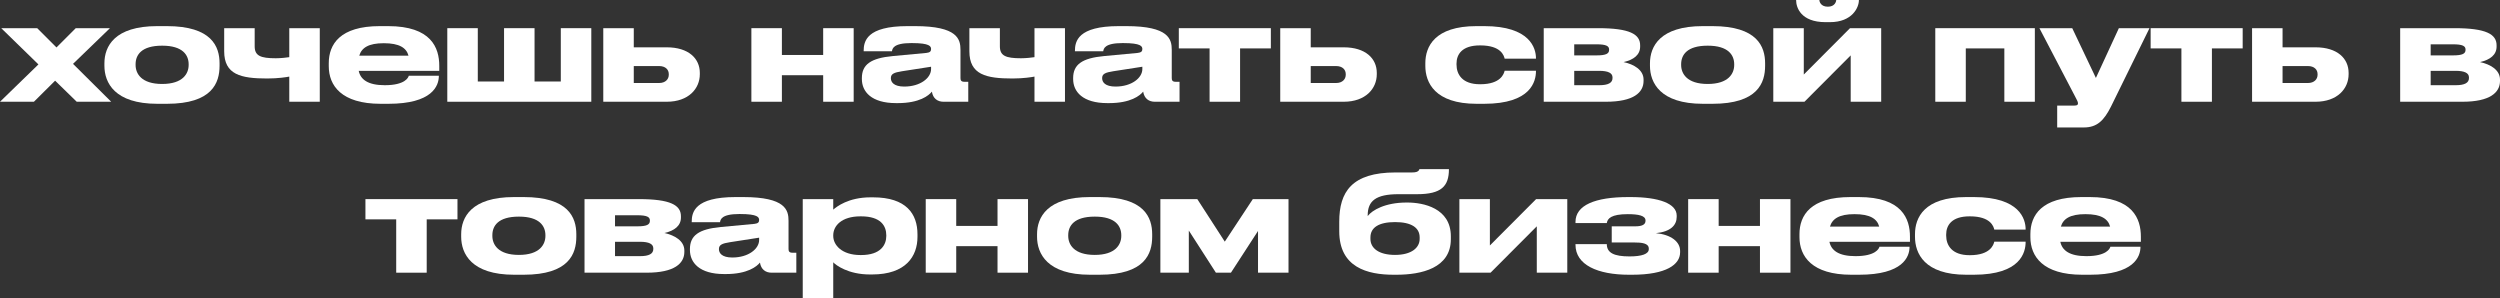 <?xml version="1.0" encoding="UTF-8"?> <svg xmlns="http://www.w3.org/2000/svg" viewBox="0 0 219.373 26.184" fill="none"><rect x="0" y="0" width="219.373" height="26.184" fill="#333333" stroke="none"/><path d="M2.976 8.928H0L3.372 5.652L0.108 2.472H3.264L4.956 4.164L6.648 2.472H9.648L6.408 5.604L9.756 8.928H6.732L4.836 7.08L2.976 8.928Z" fill="white"></path><path d="M14.646 9.108H13.806C10.062 9.108 9.162 7.26 9.162 5.772V5.556C9.162 4.068 10.05 2.292 13.794 2.292H14.646C18.582 2.292 19.266 4.092 19.266 5.556V5.772C19.266 7.26 18.63 9.108 14.646 9.108ZM14.226 7.368C16.05 7.368 16.554 6.456 16.554 5.7V5.64C16.554 4.836 16.038 4.008 14.238 4.008H14.226C12.402 4.008 11.898 4.824 11.898 5.64V5.7C11.898 6.456 12.402 7.368 14.226 7.368Z" fill="white"></path><path d="M25.384 2.472H28.06V8.928H25.384V6.72C25.156 6.768 24.4 6.888 23.452 6.888C21.136 6.888 19.672 6.552 19.672 4.5V2.472H22.348V4.068C22.348 4.896 22.864 5.112 24.196 5.112C24.64 5.112 25.156 5.052 25.384 5.016V2.472Z" fill="white"></path><path d="M33.685 3.792H33.673C32.329 3.792 31.729 4.2 31.525 4.884H35.845C35.665 4.2 35.041 3.792 33.685 3.792ZM38.509 6.648V6.66C38.509 7.536 37.933 9.108 34.081 9.108H33.397C29.953 9.108 28.849 7.5 28.849 5.808V5.544C28.849 3.888 29.833 2.292 33.325 2.292H34.057C37.849 2.292 38.545 4.2 38.545 5.772V6.216H31.477C31.633 6.972 32.281 7.476 33.757 7.476H33.769C35.545 7.476 35.833 6.804 35.869 6.648H38.509Z" fill="white"></path><path d="M39.25 8.928V2.472H41.926V7.152H44.23V2.472H46.906V7.152H49.21V2.472H51.886V8.928H39.25Z" fill="white"></path><path d="M52.937 8.928V2.472H55.613V4.152H58.505C60.425 4.152 61.409 5.136 61.409 6.396V6.516C61.409 7.764 60.437 8.928 58.505 8.928H52.937ZM55.613 7.284H57.833C58.409 7.284 58.685 6.936 58.685 6.564V6.504C58.685 6.12 58.409 5.796 57.833 5.796H55.613V7.284Z" fill="white"></path><path d="M68.61 8.928H65.933V2.472H68.61V4.824H72.233V2.472H74.909V8.928H72.233V6.6H68.61V8.928Z" fill="white"></path><path d="M81.701 6.06V5.856L79.145 6.252C78.461 6.36 78.173 6.48 78.173 6.852V6.864C78.173 7.212 78.437 7.596 79.349 7.596C80.777 7.596 81.701 6.828 81.701 6.06ZM81.773 8.04C81.497 8.388 80.681 9.048 78.785 9.048H78.629C76.457 9.048 75.629 8.04 75.629 6.936V6.852C75.629 5.664 76.409 5.1 78.341 4.92L81.293 4.644C81.593 4.608 81.701 4.512 81.701 4.308C81.701 4.068 81.593 3.78 80.021 3.78H79.961C78.365 3.78 78.305 4.284 78.269 4.5H75.785V4.476C75.785 3.624 76.037 2.292 79.637 2.292H80.297C84.041 2.292 84.281 3.444 84.281 4.38V6.852C84.281 7.044 84.341 7.176 84.617 7.176H84.965V8.928H82.793C82.277 8.928 81.869 8.652 81.773 8.04Z" fill="white"></path><path d="M90.775 2.472H93.451V8.928H90.775V6.72C90.547 6.768 89.791 6.888 88.843 6.888C86.527 6.888 85.063 6.552 85.063 4.5V2.472H87.739V4.068C87.739 4.896 88.255 5.112 89.587 5.112C90.031 5.112 90.547 5.052 90.775 5.016V2.472Z" fill="white"></path><path d="M100.24 6.06V5.856L97.684 6.252C97 6.36 96.712 6.48 96.712 6.852V6.864C96.712 7.212 96.976 7.596 97.888 7.596C99.316 7.596 100.24 6.828 100.24 6.06ZM100.312 8.04C100.036 8.388 99.22 9.048 97.324 9.048H97.168C94.996 9.048 94.168 8.04 94.168 6.936V6.852C94.168 5.664 94.948 5.1 96.88 4.92L99.832 4.644C100.132 4.608 100.24 4.512 100.24 4.308C100.24 4.068 100.132 3.78 98.56 3.78H98.5C96.904 3.78 96.844 4.284 96.808 4.5H94.324V4.476C94.324 3.624 94.576 2.292 98.176 2.292H98.836C102.58 2.292 102.82 3.444 102.82 4.38V6.852C102.82 7.044 102.88 7.176 103.156 7.176H103.504V8.928H101.332C100.816 8.928 100.408 8.652 100.312 8.04Z" fill="white"></path><path d="M106.14 8.928V4.248H103.44V2.472H111.516V4.248H108.816V8.928H106.14Z" fill="white"></path><path d="M112.34 8.928V2.472H115.016V4.152H117.908C119.828 4.152 120.812 5.136 120.812 6.396V6.516C120.812 7.764 119.84 8.928 117.908 8.928H112.34ZM115.016 7.284H117.236C117.812 7.284 118.088 6.936 118.088 6.564V6.504C118.088 6.12 117.812 5.796 117.236 5.796H115.016V7.284Z" fill="white"></path><path d="M130.232 9.108H129.572C125.888 9.108 125.072 7.224 125.072 5.784V5.544C125.072 4.104 125.876 2.292 129.56 2.292H130.244C134.276 2.292 134.78 4.248 134.78 5.112V5.148H132.032C131.972 4.896 131.732 3.984 129.896 3.984H129.86C128.3 3.984 127.808 4.764 127.808 5.58V5.664C127.808 6.528 128.312 7.392 129.86 7.392H129.896C131.708 7.392 131.972 6.456 132.032 6.204H134.78V6.228C134.78 7.128 134.36 9.108 130.232 9.108Z" fill="white"></path><path d="M140.921 8.928H135.461V2.472H140.237C142.997 2.472 143.921 3 143.921 3.972V4.092C143.921 4.8 143.369 5.244 142.469 5.448C143.369 5.64 144.221 6.132 144.221 6.984V7.104C144.221 8.112 143.357 8.928 140.921 8.928ZM138.137 4.86H140.105C140.933 4.86 141.197 4.704 141.197 4.38V4.344C141.197 4.044 140.945 3.888 140.093 3.888H138.137V4.86ZM138.137 7.476H140.345C141.113 7.476 141.497 7.272 141.497 6.852V6.792C141.497 6.408 141.113 6.216 140.333 6.216H138.137V7.476Z" fill="white"></path><path d="M150.267 9.108H149.427C145.683 9.108 144.783 7.26 144.783 5.772V5.556C144.783 4.068 145.671 2.292 149.415 2.292H150.267C154.203 2.292 154.887 4.092 154.887 5.556V5.772C154.887 7.26 154.251 9.108 150.267 9.108ZM149.847 7.368C151.671 7.368 152.175 6.456 152.175 5.7V5.64C152.175 4.836 151.659 4.008 149.859 4.008H149.847C148.023 4.008 147.519 4.824 147.519 5.64V5.7C147.519 6.456 148.023 7.368 149.847 7.368Z" fill="white"></path><path d="M155.605 8.928V2.472H158.281V6.54L162.337 2.472H165.073V8.928H162.397V4.86L158.341 8.928H155.605ZM160.573 1.944H160.189C158.005 1.944 157.609 0.636 157.609 0.024V0H159.649C159.649 0.144 159.769 0.588 160.393 0.588C161.005 0.588 161.125 0.144 161.125 0H163.117V0.024C163.117 0.636 162.553 1.944 160.573 1.944Z" fill="white"></path><path d="M169.82 8.928V2.472H178.556V8.928H175.88V4.248H172.496V8.928H169.82Z" fill="white"></path><path d="M180.517 11.184V9.264H182.029C182.281 9.264 182.341 9.192 182.341 9.06C182.341 8.928 182.233 8.748 182.041 8.376L178.957 2.472H181.837L183.913 6.84L185.929 2.472H188.617L185.233 9.36C184.621 10.572 184.021 11.184 182.857 11.184H180.517Z" fill="white"></path><path d="M191.417 8.928V4.248H188.717V2.472H196.793V4.248H194.093V8.928H191.417Z" fill="white"></path><path d="M197.617 8.928V2.472H200.293V4.152H203.185C205.105 4.152 206.089 5.136 206.089 6.396V6.516C206.089 7.764 205.117 8.928 203.185 8.928H197.617ZM200.293 7.284H202.513C203.089 7.284 203.365 6.936 203.365 6.564V6.504C203.365 6.12 203.089 5.796 202.513 5.796H200.293V7.284Z" fill="white"></path><path d="M216.073 8.928H210.613V2.472H215.389C218.149 2.472 219.073 3 219.073 3.972V4.092C219.073 4.8 218.521 5.244 217.621 5.448C218.521 5.64 219.373 6.132 219.373 6.984V7.104C219.373 8.112 218.509 8.928 216.073 8.928ZM213.289 4.86H215.257C216.085 4.86 216.349 4.704 216.349 4.38V4.344C216.349 4.044 216.097 3.888 215.245 3.888H213.289V4.86ZM213.289 7.476H215.497C216.265 7.476 216.649 7.272 216.649 6.852V6.792C216.649 6.408 216.265 6.216 215.485 6.216H213.289V7.476Z" fill="white"></path><path d="M34.767 23.928V19.248H32.067V17.472H40.143V19.248H37.443V23.928H34.767Z" fill="white"></path><path d="M45.952 24.108H45.112C41.368 24.108 40.468 22.26 40.468 20.772V20.556C40.468 19.068 41.356 17.292 45.1 17.292H45.952C49.888 17.292 50.572 19.092 50.572 20.556V20.772C50.572 22.26 49.936 24.108 45.952 24.108ZM45.532 22.368C47.356 22.368 47.86 21.456 47.86 20.7V20.64C47.86 19.836 47.344 19.008 45.544 19.008H45.532C43.708 19.008 43.204 19.824 43.204 20.64V20.7C43.204 21.456 43.708 22.368 45.532 22.368Z" fill="white"></path><path d="M56.751 23.928H51.291V17.472H56.067C58.827 17.472 59.751 18 59.751 18.972V19.092C59.751 19.8 59.199 20.244 58.299 20.448C59.199 20.64 60.051 21.132 60.051 21.984V22.104C60.051 23.112 59.187 23.928 56.751 23.928ZM53.967 19.86H55.935C56.763 19.86 57.027 19.704 57.027 19.38V19.344C57.027 19.044 56.775 18.888 55.923 18.888H53.967V19.86ZM53.967 22.476H56.175C56.943 22.476 57.327 22.272 57.327 21.852V21.792C57.327 21.408 56.943 21.216 56.163 21.216H53.967V22.476Z" fill="white"></path><path d="M66.613 21.06V20.856L64.057 21.252C63.373 21.36 63.085 21.48 63.085 21.852V21.864C63.085 22.212 63.349 22.596 64.261 22.596C65.689 22.596 66.613 21.828 66.613 21.06ZM66.685 23.04C66.409 23.388 65.593 24.048 63.697 24.048H63.541C61.369 24.048 60.541 23.04 60.541 21.936V21.852C60.541 20.664 61.321 20.1 63.253 19.92L66.205 19.644C66.505 19.608 66.613 19.512 66.613 19.308C66.613 19.068 66.505 18.78 64.933 18.78H64.873C63.277 18.78 63.217 19.284 63.181 19.5H60.697V19.476C60.697 18.624 60.949 17.292 64.549 17.292H65.209C68.953 17.292 69.193 18.444 69.193 19.38V21.852C69.193 22.044 69.253 22.176 69.529 22.176H69.877V23.928H67.705C67.189 23.928 66.781 23.652 66.685 23.04Z" fill="white"></path><path d="M73.116 20.652V20.7C73.116 21.504 73.872 22.38 75.504 22.38H75.564C77.292 22.38 77.772 21.48 77.772 20.7V20.652C77.772 19.824 77.292 18.984 75.564 18.984H75.504C73.836 18.984 73.116 19.824 73.116 20.652ZM70.44 17.472H73.116V18.396C73.404 18.144 74.436 17.316 76.392 17.316H76.608C79.536 17.316 80.508 18.78 80.508 20.556V20.784C80.508 22.476 79.5 24.084 76.524 24.084H76.332C74.412 24.084 73.332 23.256 73.116 23.016V26.184H70.44V17.472Z" fill="white"></path><path d="M83.908 23.928H81.232V17.472H83.908V19.824H87.532V17.472H90.208V23.928H87.532V21.6H83.908V23.928Z" fill="white"></path><path d="M96.483 24.108H95.643C91.9 24.108 91 22.26 91 20.772V20.556C91 19.068 91.888 17.292 95.631 17.292H96.483C100.419 17.292 101.103 19.092 101.103 20.556V20.772C101.103 22.26 100.468 24.108 96.483 24.108ZM96.063 22.368C97.888 22.368 98.392 21.456 98.392 20.7V20.64C98.392 19.836 97.876 19.008 96.075 19.008H96.063C94.239 19.008 93.736 19.824 93.736 20.64V20.7C93.736 21.456 94.239 22.368 96.063 22.368Z" fill="white"></path><path d="M106.694 23.928L104.318 20.232V23.928H101.822V17.472H105.062L107.474 21.204L109.934 17.472H113.066V23.928H110.39V20.268L108.014 23.928H106.694Z" fill="white"></path><path d="M127.31 20.736V20.988C127.31 23.532 124.73 24.108 122.534 24.108H122.294C119.978 24.108 117.518 23.46 117.518 20.292V19.452C117.518 16.848 118.61 15.132 122.462 15.132H123.914C124.238 15.132 124.382 15.072 124.466 14.988C124.514 14.952 124.538 14.904 124.55 14.844H127.142C127.142 16.344 126.482 17.04 124.346 17.04H122.714C120.734 17.04 120.014 17.628 120.014 18.9V18.96C120.398 18.444 121.55 17.772 123.422 17.772H123.494C124.886 17.772 127.31 18.252 127.31 20.736ZM122.414 22.368C123.866 22.368 124.574 21.732 124.574 20.964V20.832C124.574 19.98 123.854 19.488 122.414 19.488C120.986 19.488 120.254 19.968 120.254 20.832V20.964C120.254 21.768 120.974 22.368 122.414 22.368Z" fill="white"></path><path d="M128.06 23.928V17.472H130.736V21.54L134.792 17.472H137.528V23.928H134.852V19.86L130.796 23.928H128.06Z" fill="white"></path><path d="M147.428 22.02V22.14C147.428 23.208 146.228 24.108 143.216 24.108H142.94C140.192 24.108 138.248 23.244 138.248 21.48V21.42H140.996C140.996 22.188 141.632 22.5 142.988 22.5C144.08 22.5 144.68 22.284 144.68 21.864V21.816C144.68 21.336 144.056 21.276 143.384 21.276H141.428V19.86H143.504C144.092 19.86 144.392 19.704 144.392 19.38V19.344C144.392 18.924 143.78 18.792 142.832 18.792C141.38 18.792 141.056 19.176 140.996 19.572H138.248V19.476C138.248 18.012 139.952 17.292 142.88 17.292H143.072C145.592 17.292 147.128 17.868 147.128 18.912V19.032C147.128 19.752 146.612 20.328 145.304 20.46C146.648 20.592 147.428 21.216 147.428 22.02Z" fill="white"></path><path d="M150.811 23.928H148.135V17.472H150.811V19.824H154.435V17.472H157.111V23.928H154.435V21.6H150.811V23.928Z" fill="white"></path><path d="M162.738 18.792H162.726C161.382 18.792 160.782 19.2 160.578 19.884H164.898C164.718 19.2 164.094 18.792 162.738 18.792ZM167.562 21.648V21.66C167.562 22.536 166.986 24.108 163.134 24.108H162.45C159.006 24.108 157.902 22.5 157.902 20.808V20.544C157.902 18.888 158.886 17.292 162.378 17.292H163.11C166.902 17.292 167.598 19.2 167.598 20.772V21.216H160.53C160.686 21.972 161.334 22.476 162.81 22.476H162.822C164.598 22.476 164.886 21.804 164.922 21.648H167.562Z" fill="white"></path><path d="M173.199 24.108H172.539C168.855 24.108 168.039 22.224 168.039 20.784V20.544C168.039 19.104 168.843 17.292 172.527 17.292H173.211C177.243 17.292 177.747 19.248 177.747 20.112V20.148H174.998C174.939 19.896 174.699 18.984 172.862 18.984H172.826C171.267 18.984 170.775 19.764 170.775 20.58V20.664C170.775 21.528 171.279 22.392 172.826 22.392H172.862C174.675 22.392 174.939 21.456 174.998 21.204H177.747V21.228C177.747 22.128 177.327 24.108 173.199 24.108Z" fill="white"></path><path d="M183 18.792H182.988C181.644 18.792 181.043 19.2 180.84 19.884H185.16C184.98 19.2 184.356 18.792 183 18.792ZM187.824 21.648V21.66C187.824 22.536 187.248 24.108 183.396 24.108H182.712C179.268 24.108 178.164 22.5 178.164 20.808V20.544C178.164 18.888 179.148 17.292 182.64 17.292H183.372C187.164 17.292 187.86 19.2 187.86 20.772V21.216H180.792C180.948 21.972 181.596 22.476 183.072 22.476H183.084C184.86 22.476 185.148 21.804 185.184 21.648H187.824Z" fill="white"></path></svg> 